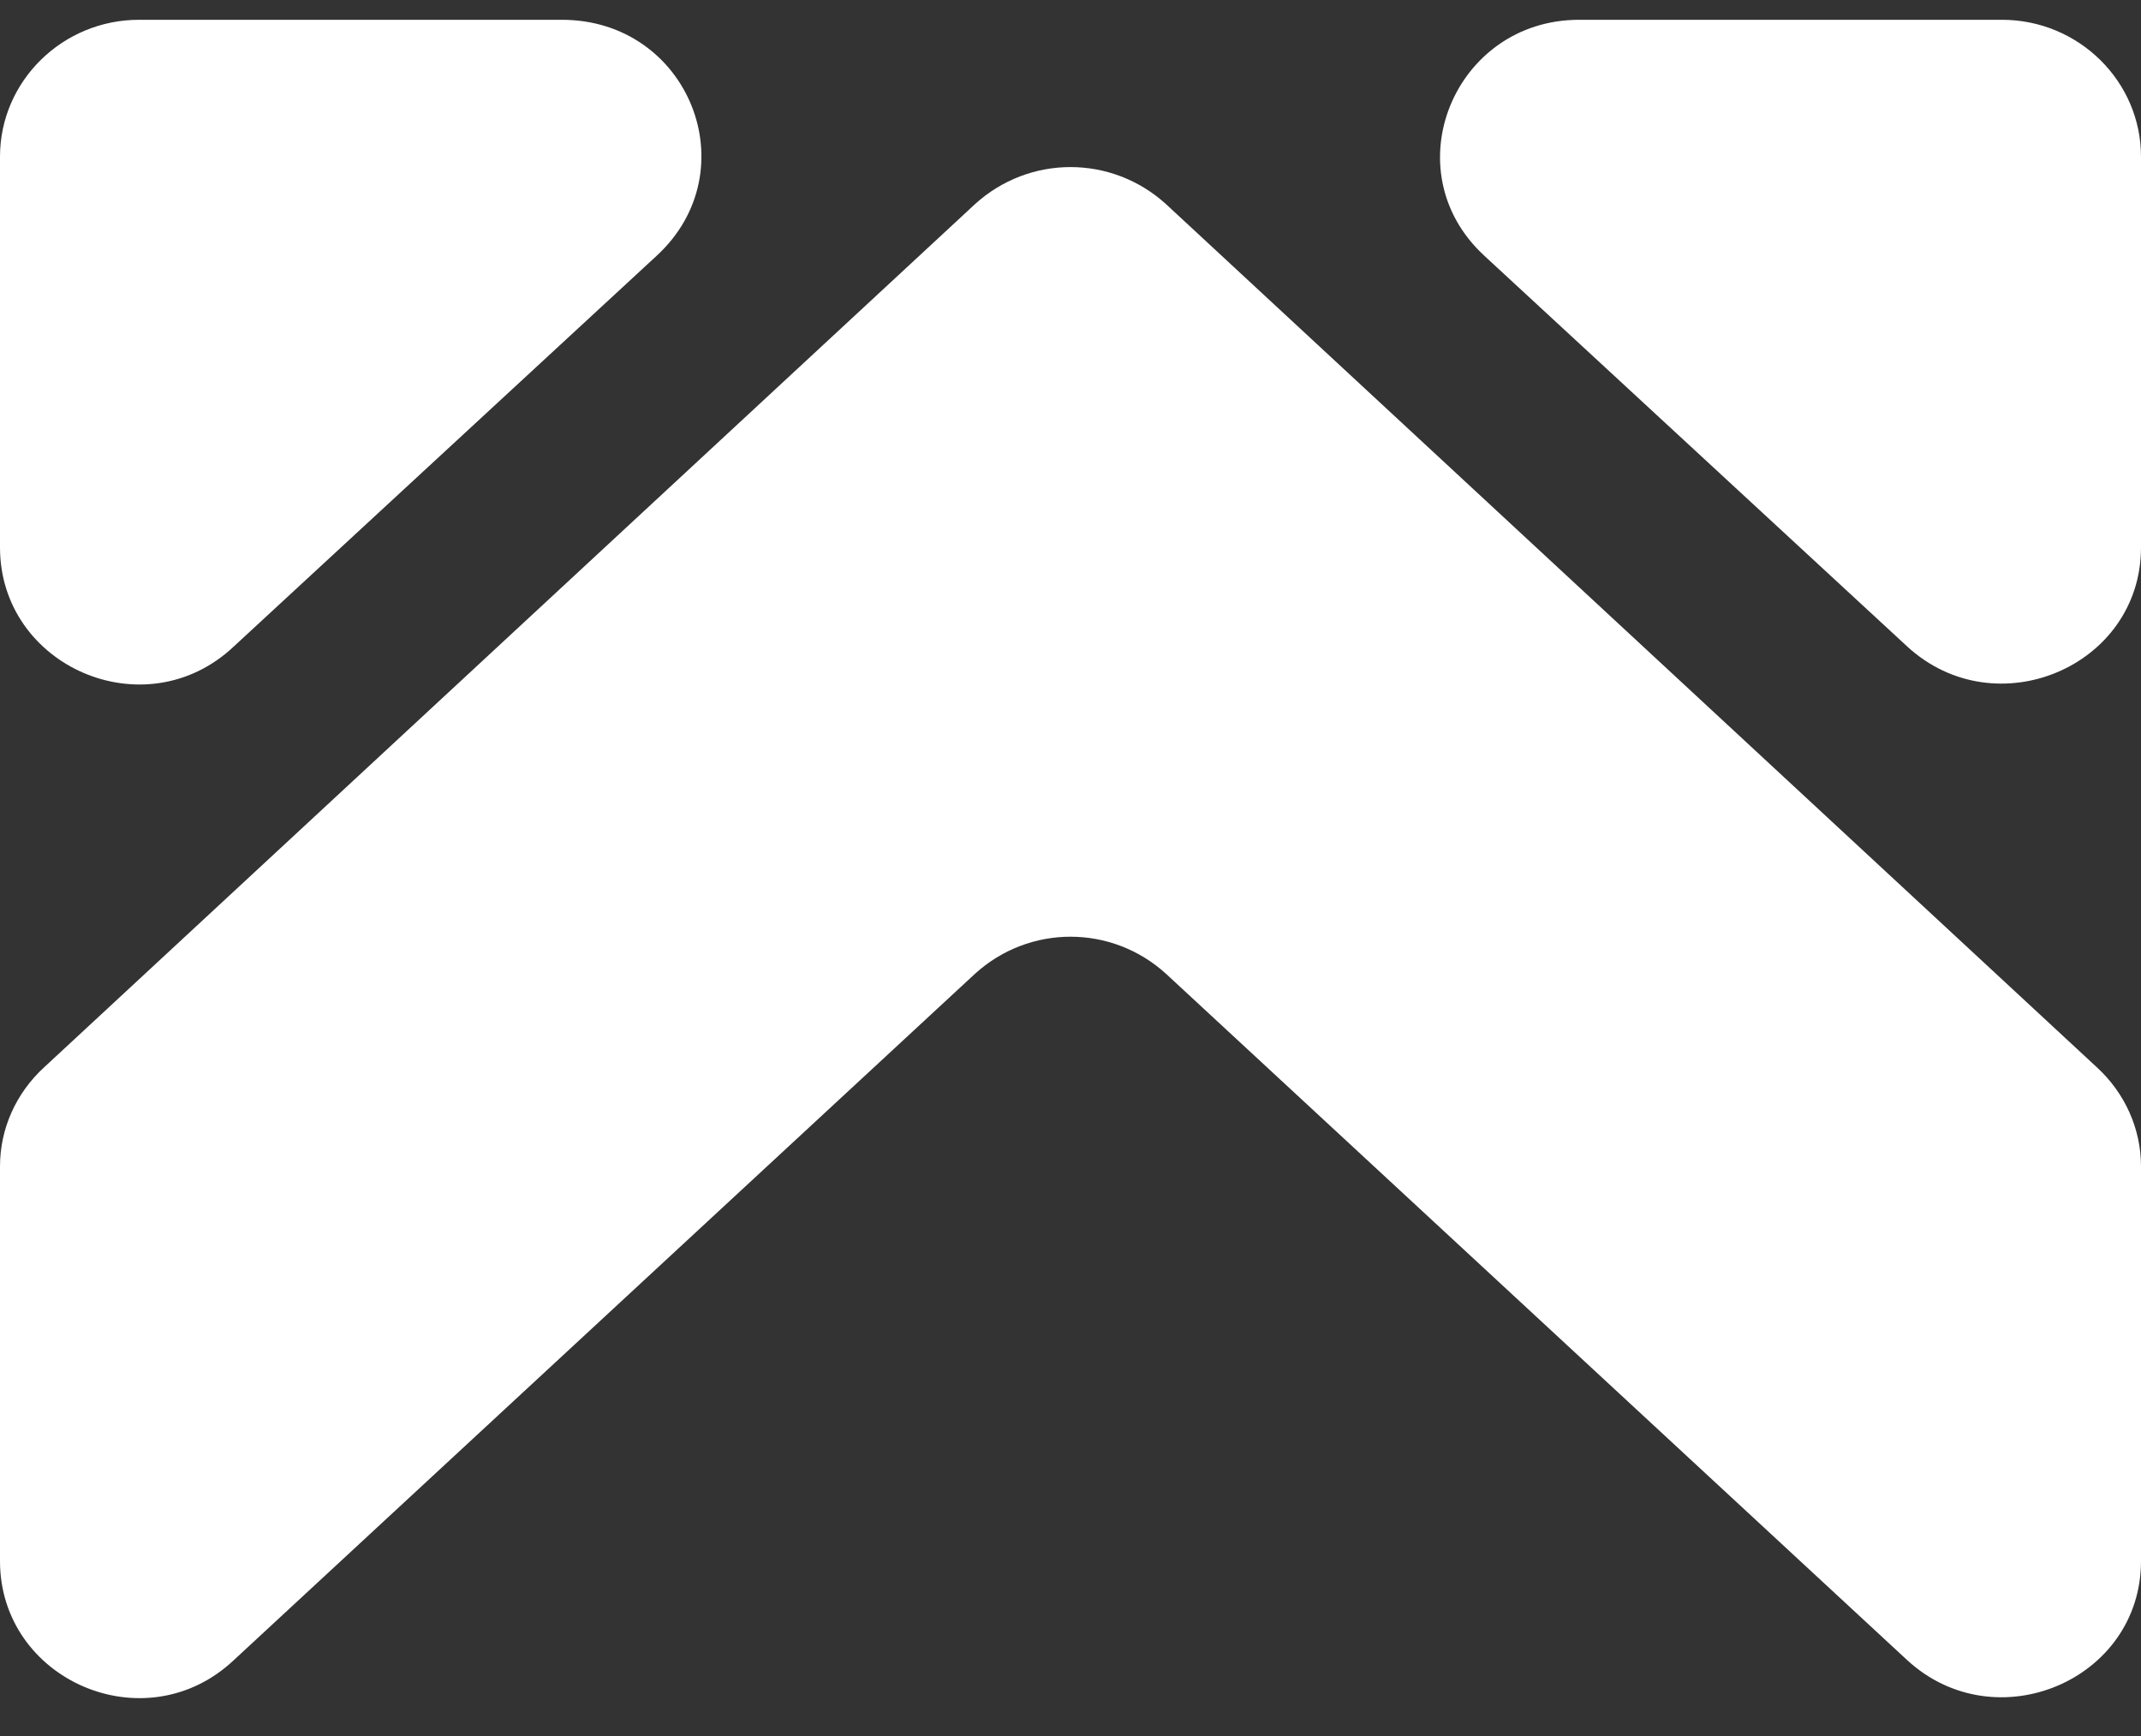 <svg width="37" height="30" viewBox="0 0 37 30" fill="none" xmlns="http://www.w3.org/2000/svg">
<rect x="0" y="0" width="37" height="30" fill="#333333" stroke="none"/>
<g clip-path="url(#clip0_9_7518)">
<path d="M0 2.707V9.46C0 11.517 2.506 12.614 4.038 11.174L11.347 4.421C12.948 2.947 11.904 0.342 9.711 0.342H2.402C1.079 0.342 0 1.404 0 2.707Z" fill="white"/>
<path d="M34.598 0.342H27.289C25.131 0.342 24.052 2.947 25.653 4.421L32.962 11.174C34.494 12.579 37 11.517 37 9.46V2.707C37 1.404 35.921 0.342 34.598 0.342Z" fill="white"/>
<path d="M20.153 16.83L32.962 28.691C34.494 30.096 37 29.034 37 26.977V20.155C37 19.504 36.721 18.887 36.234 18.441L20.153 3.53C19.213 2.673 17.787 2.673 16.847 3.53L0.766 18.441C0.278 18.887 0 19.504 0 20.155V26.977C0 29.034 2.506 30.13 4.038 28.691L16.847 16.83C17.787 15.973 19.213 15.973 20.153 16.83Z" fill="white"/>
</g>
<defs>
<clipPath id="clip0_9_7518">
<rect width="37" height="29" fill="white" transform="translate(0 0.342)"/>
</clipPath>
</defs>
</svg>
